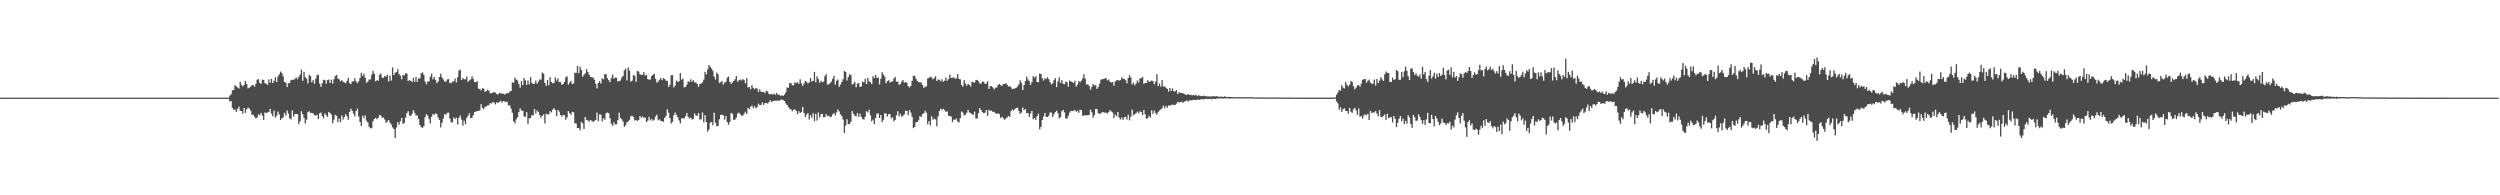 <?xml version="1.0" encoding="UTF-8"?>
<svg xmlns="http://www.w3.org/2000/svg" width="1920" height="150">
  <path d="M0 74.980h1v1.000H0zM1 75.003h1v1.000H1zM2 74.993h1v1.000H2zM3 74.994h1v1.000H3zM4 75.000h1v1.000H4zM5 74.998h1v1.000H5zM6 74.999h1v1.000H6zM7 75.000h1v1.000H7zM8 74.999h1v1.000H8zM9 75.000h1v1.000H9zM10 75.000h1v1.000H10zM11 75.000h1v1.000H11zM12 75.000h1v1.000H12zM13 75.000h1v1.000H13zM14 75.000h1v1.000H14zM15 75.000h1v1.000H15zM16 75.000h1v1.000H16zM17 75.000h1v1.000H17zM18 75.000h1v1.000H18zM19 75.000h1v1.000H19zM20 75.000h1v1.000H20zM21 75.000h1v1.000H21zM22 75.000h1v1.000H22zM23 75.000h1v1.000H23zM24 75.000h1v1.000H24zM25 75.000h1v1.000H25zM26 75.000h1v1.000H26zM27 75.000h1v1.000H27zM28 75.000h1v1.000H28zM29 75.000h1v1.000H29zM30 75.000h1v1.000H30zM31 75.000h1v1.000H31zM32 75.000h1v1.000H32zM33 75.000h1v1.000H33zM34 75.000h1v1.000H34zM35 75.000h1v1.000H35zM36 75.000h1v1.000H36zM37 75.000h1v1.000H37zM38 75.000h1v1.000H38zM39 75.000h1v1.000H39zM40 75.000h1v1.000H40zM41 75.000h1v1.000H41zM42 75.000h1v1.000H42zM43 75.000h1v1.000H43zM44 75.000h1v1.000H44zM45 75.000h1v1.000H45zM46 75.000h1v1.000H46zM47 75.000h1v1.000H47zM48 75.000h1v1.000H48zM49 75.000h1v1.000H49zM50 75.000h1v1.000H50zM51 75.000h1v1.000H51zM52 75.000h1v1.000H52zM53 75.000h1v1.000H53zM54 75.000h1v1.000H54zM55 75.000h1v1.000H55zM56 75.000h1v1.000H56zM57 75.000h1v1.000H57zM58 75.000h1v1.000H58zM59 75.000h1v1.000H59zM60 75.000h1v1.000H60zM61 75.000h1v1.000H61zM62 75.000h1v1.000H62zM63 75.000h1v1.000H63zM64 75.000h1v1.000H64zM65 75.000h1v1.000H65zM66 75.000h1v1.000H66zM67 75.000h1v1.000H67zM68 75.000h1v1.000H68zM69 75.000h1v1.000H69zM70 75.000h1v1.000H70zM71 75.000h1v1.000H71zM72 75.000h1v1.000H72zM73 75.000h1v1.000H73zM74 75.000h1v1.000H74zM75 75.000h1v1.000H75zM76 75.000h1v1.000H76zM77 75.000h1v1.000H77zM78 75.000h1v1.000H78zM79 75.000h1v1.000H79zM80 75.000h1v1.000H80zM81 75.000h1v1.000H81zM82 75.000h1v1.000H82zM83 75.000h1v1.000H83zM84 75.000h1v1.000H84zM85 75.000h1v1.000H85zM86 75.000h1v1.000H86zM87 75.000h1v1.000H87zM88 75.000h1v1.000H88zM89 75.000h1v1.000H89zM90 75.000h1v1.000H90zM91 75.000h1v1.000H91zM92 75.000h1v1.000H92zM93 75.000h1v1.000H93zM94 75.000h1v1.000H94zM95 75.000h1v1.000H95zM96 75.000h1v1.000H96zM97 75.000h1v1.000H97zM98 75.000h1v1.000H98zM99 75.000h1v1.000H99zM100 75.000h1v1.000H100zM101 75.000h1v1.000H101zM102 75.000h1v1.000H102zM103 75.000h1v1.000H103zM104 75.000h1v1.000H104zM105 75.000h1v1.000H105zM106 75.000h1v1.000H106zM107 75.000h1v1.000H107zM108 75.000h1v1.000H108zM109 75.000h1v1.000H109zM110 75.000h1v1.000H110zM111 75.000h1v1.000H111zM112 75.000h1v1.000H112zM113 75.000h1v1.000H113zM114 75.000h1v1.000H114zM115 75.000h1v1.000H115zM116 75.000h1v1.000H116zM117 75.000h1v1.000H117zM118 75.000h1v1.000H118zM119 75.000h1v1.000H119zM120 75.000h1v1.000H120zM121 75.000h1v1.000H121zM122 75.000h1v1.000H122zM123 75.000h1v1.000H123zM124 75.000h1v1.000H124zM125 75.000h1v1.000H125zM126 75.000h1v1.000H126zM127 75.000h1v1.000H127zM128 75.000h1v1.000H128zM129 75.000h1v1.000H129zM130 75.000h1v1.000H130zM131 75.000h1v1.000H131zM132 75.000h1v1.000H132zM133 75.000h1v1.000H133zM134 75.000h1v1.000H134zM135 75.000h1v1.000H135zM136 75.000h1v1.000H136zM137 75.000h1v1.000H137zM138 75.000h1v1.000H138zM139 75.000h1v1.000H139zM140 75.000h1v1.000H140zM141 75.000h1v1.000H141zM142 75.000h1v1.000H142zM143 75.000h1v1.000H143zM144 75.000h1v1.000H144zM145 75.000h1v1.000H145zM146 75.000h1v1.000H146zM147 75.000h1v1.000H147zM148 75.000h1v1.000H148zM149 75.000h1v1.000H149zM150 75.000h1v1.000H150zM151 75.000h1v1.000H151zM152 75.000h1v1.000H152zM153 75.000h1v1.000H153zM154 75.000h1v1.000H154zM155 75.000h1v1.000H155zM156 75.000h1v1.000H156zM157 75.000h1v1.000H157zM158 75.000h1v1.000H158zM159 75.000h1v1.000H159zM160 75.000h1v1.000H160zM161 75.000h1v1.000H161zM162 75.000h1v1.000H162zM163 75.000h1v1.000H163zM164 75.000h1v1.000H164zM165 75.000h1v1.000H165zM166 75.000h1v1.000H166zM167 75.000h1v1.000H167zM168 75.000h1v1.000H168zM169 75.000h1v1.000H169zM170 75.000h1v1.000H170zM171 75.000h1v1.000H171zM172 75.000h1v1.000H172zM173 75.000h1v1.000H173zM174 75.000h1v1.000H174zM175 74.997h1v1.000H175zM176 73.473h1v4.456H176zM177 72.347h1v5.264H177zM178 69.457h1v13.408H178zM179 69.028h1v15.413H179zM180 65.415h1v18.601H180zM181 66.349h1v19.670H181zM182 67.181h1v16.490H182zM183 67.942h1v13.979H183zM184 62.841h1v22.281H184zM185 65.183h1v20.071H185zM186 66.444h1v20.829H186zM187 65.091h1v17.846H187zM188 62.137h1v24.520H188zM189 64.555h1v19.340H189zM190 67.777h1v14.944H190zM191 67.310h1v16.013H191zM192 66.609h1v18.254H192zM193 65.366h1v22.776H193zM194 65.324h1v22.867H194zM195 66.557h1v23.126H195zM196 64.213h1v26.788H196zM197 61.275h1v29.007H197zM198 60.718h1v27.113H198zM199 63.573h1v24.961H199zM200 64.383h1v22.323H200zM201 61.154h1v27.585H201zM202 61.358h1v30.768H202zM203 63.832h1v22.504H203zM204 64.315h1v22.579H204zM205 65.232h1v21.156H205zM206 60.994h1v24.930H206zM207 63.496h1v20.184H207zM208 60.594h1v26.697H208zM209 63.775h1v25.614H209zM210 62.030h1v22.853H210zM211 59.299h1v30.978H211zM212 63.032h1v25.889H212zM213 58.795h1v26.926H213zM214 57.069h1v30.810H214zM215 55.003h1v37.155H215zM216 56.146h1v34.690H216zM217 58.619h1v31.566H217zM218 62.924h1v23.755H218zM219 63.454h1v25.391H219zM220 66.862h1v17.932H220zM221 63.960h1v23.295H221zM222 63.555h1v27.333H222zM223 61.519h1v30.192H223zM224 61.147h1v23.587H224zM225 61.450h1v28.077H225zM226 60.532h1v27.051H226zM227 59.444h1v28.102H227zM228 60.900h1v26.760H228zM229 58.982h1v36.314H229zM230 57.316h1v35.796H230zM231 53.415h1v32.035H231zM232 62.052h1v25.778H232zM233 55.143h1v35.360H233zM234 59.293h1v35.511H234zM235 60.469h1v31.449H235zM236 63.984h1v22.163H236zM237 57.420h1v28.042H237zM238 58.468h1v28.260H238zM239 63.173h1v23.557H239zM240 61.490h1v25.649H240zM241 64.263h1v24.110H241zM242 60.462h1v28.324H242zM243 57.828h1v30.357H243zM244 57.395h1v34.000H244zM245 64.129h1v22.945H245zM246 66.731h1v19.712H246zM247 63.876h1v25.275H247zM248 61.183h1v29.604H248zM249 61.547h1v25.506H249zM250 64.205h1v24.233H250zM251 61.494h1v28.264H251zM252 61.048h1v24.927H252zM253 63.757h1v23.098H253zM254 61.208h1v26.769H254zM255 64.146h1v30.535H255zM256 60.803h1v31.059H256zM257 58.395h1v29.775H257zM258 57.614h1v31.382H258zM259 60.202h1v33.644H259zM260 60.921h1v30.136H260zM261 62.430h1v31.432H261zM262 61.546h1v27.152H262zM263 62.755h1v28.993H263zM264 63.357h1v26.476H264zM265 63.916h1v23.797H265zM266 62.113h1v27.173H266zM267 59.758h1v32.221H267zM268 63.855h1v22.097H268zM269 64.589h1v18.861H269zM270 62.443h1v22.689H270zM271 62.519h1v24.785H271zM272 60.101h1v29.409H272zM273 62.563h1v22.734H273zM274 63.912h1v19.559H274zM275 62.432h1v27.092H275zM276 59.886h1v33.750H276zM277 55.899h1v40.882H277zM278 58.310h1v30.568H278zM279 56.637h1v34.214H279zM280 59.676h1v28.939H280zM281 63.611h1v29.120H281zM282 62.676h1v31.376H282zM283 61.080h1v36.311H283zM284 61.003h1v37.521H284zM285 57.361h1v41.099H285zM286 54.377h1v38.829H286zM287 56.637h1v34.775H287zM288 62.482h1v27.976H288zM289 61.591h1v30.027H289zM290 61.980h1v28.419H290zM291 57.450h1v30.840H291zM292 56.421h1v32.273H292zM293 59.725h1v30.726H293zM294 59.771h1v30.467H294zM295 58.295h1v33.499H295zM296 58.867h1v35.544H296zM297 57.483h1v35.869H297zM298 62.613h1v29.542H298zM299 58.001h1v36.187H299zM300 61.944h1v33.621H300zM301 51.781h1v46.062H301zM302 57.577h1v41.501H302zM303 55.894h1v50.213H303zM304 55.317h1v42.631H304zM305 53.200h1v40.580H305zM306 56.938h1v38.899H306zM307 58.055h1v35.122H307zM308 60.901h1v29.616H308zM309 57.653h1v37.467H309zM310 57.798h1v36.563H310zM311 56.214h1v34.149H311zM312 56.520h1v30.437H312zM313 62.309h1v23.118H313zM314 61.478h1v27.124H314zM315 62.062h1v27.031H315zM316 62.923h1v24.516H316zM317 59.830h1v24.931H317zM318 62.778h1v23.892H318zM319 58.966h1v29.887H319zM320 62.804h1v25.802H320zM321 60.119h1v31.281H321zM322 60.306h1v35.668H322zM323 56.256h1v41.362H323zM324 55.603h1v42.586H324zM325 57.425h1v39.437H325zM326 62.636h1v27.391H326zM327 64.715h1v22.977H327zM328 62.683h1v26.108H328zM329 62.403h1v28.883H329zM330 58.889h1v35.989H330zM331 56.519h1v33.183H331zM332 60.946h1v26.578H332zM333 59.064h1v29.138H333zM334 61.270h1v25.829H334zM335 63.869h1v23.632H335zM336 62.602h1v27.711H336zM337 59.128h1v33.089H337zM338 56.633h1v41.260H338zM339 59.370h1v34.872H339zM340 61.072h1v29.997H340zM341 62.616h1v25.068H341zM342 62.662h1v25.488H342zM343 60.965h1v25.700H343zM344 60.779h1v25.705H344zM345 63.801h1v27.301H345zM346 63.845h1v30.116H346zM347 62.565h1v31.437H347zM348 62.561h1v27.658H348zM349 60.329h1v31.099H349zM350 63.241h1v27.122H350zM351 59.376h1v36.261H351zM352 54.223h1v36.225H352zM353 53.488h1v35.229H353zM354 61.458h1v30.406H354zM355 59.959h1v36.552H355zM356 60.847h1v31.810H356zM357 60.993h1v34.270H357zM358 58.738h1v31.772H358zM359 62.806h1v26.071H359zM360 61.768h1v25.174H360zM361 60.993h1v29.858H361zM362 58.601h1v31.915H362zM363 60.484h1v28.001H363zM364 62.957h1v23.169H364zM365 63.187h1v22.467H365zM366 62.316h1v23.055H366zM367 68.028h1v17.143H367zM368 68.479h1v16.342H368zM369 69.399h1v10.636H369zM370 67.754h1v15.087H370zM371 68.028h1v15.878H371zM372 70.538h1v11.500H372zM373 69.954h1v11.866H373zM374 68.923h1v12.020H374zM375 69.746h1v11.014H375zM376 71.620h1v7.538H376zM377 71.645h1v7.929H377zM378 71.198h1v7.094H378zM379 70.581h1v8.264H379zM380 71.204h1v8.921H380zM381 72.150h1v6.411H381zM382 72.657h1v6.447H382zM383 71.326h1v6.881H383zM384 71.720h1v5.718H384zM385 71.752h1v7.123H385zM386 71.972h1v5.662H386zM387 72.576h1v5.265H387zM388 71.991h1v6.491H388zM389 71.271h1v6.835H389zM390 71.698h1v9.362H390zM391 70.284h1v10.660H391zM392 69.886h1v13.515H392zM393 63.231h1v23.374H393zM394 63.510h1v29.684H394zM395 59.505h1v35.253H395zM396 61.143h1v30.579H396zM397 61.833h1v28.246H397zM398 64.447h1v21.637H398zM399 67.307h1v15.926H399zM400 62.247h1v22.801H400zM401 65.405h1v19.526H401zM402 59.858h1v29.387H402zM403 61.721h1v28.013H403zM404 65.185h1v20.997H404zM405 61.781h1v33.503H405zM406 64.837h1v26.005H406zM407 59.231h1v31.460H407zM408 63.529h1v24.819H408zM409 64.495h1v24.197H409zM410 64.238h1v19.544H410zM411 61.927h1v25.271H411zM412 64.330h1v20.385H412zM413 62.665h1v23.338H413zM414 61.070h1v27.285H414zM415 61.181h1v29.183H415zM416 55.681h1v33.302H416zM417 56.547h1v31.251H417zM418 63.647h1v31.192H418zM419 65.910h1v21.512H419zM420 61.473h1v26.278H420zM421 65.499h1v22.418H421zM422 59.350h1v25.979H422zM423 62.962h1v23.377H423zM424 64.012h1v20.174H424zM425 63.620h1v19.459H425zM426 59.492h1v25.019H426zM427 61.977h1v27.132H427zM428 60.164h1v24.205H428zM429 63.074h1v22.660H429zM430 63.008h1v25.289H430zM431 65.069h1v24.530H431zM432 64.509h1v23.588H432zM433 63.000h1v25.562H433zM434 59.453h1v32.572H434zM435 58.633h1v31.459H435zM436 64.960h1v20.377H436zM437 63.397h1v23.502H437zM438 62.217h1v25.948H438zM439 64.556h1v21.349H439zM440 64.072h1v22.224H440zM441 55.911h1v38.766H441zM442 55.960h1v38.798H442zM443 50.563h1v47.848H443zM444 56.205h1v42.094H444zM445 51.230h1v48.907H445zM446 53.635h1v40.032H446zM447 58.945h1v35.792H447zM448 57.336h1v41.701H448zM449 56.356h1v33.475H449zM450 53.148h1v38.907H450zM451 55.351h1v37.228H451zM452 57.291h1v36.073H452zM453 59.100h1v33.022H453zM454 59.348h1v33.395H454zM455 59.564h1v34.120H455zM456 61.163h1v31.735H456zM457 64.313h1v27.795H457zM458 67.865h1v18.592H458zM459 63.766h1v29.353H459zM460 62.300h1v25.584H460zM461 64.135h1v23.864H461zM462 60.203h1v33.076H462zM463 60.874h1v29.922H463zM464 56.898h1v35.062H464zM465 57.126h1v29.922H465zM466 60.080h1v26.340H466zM467 61.567h1v25.383H467zM468 63.151h1v27.675H468zM469 60.016h1v35.013H469zM470 57.262h1v39.386H470zM471 60.472h1v33.520H471zM472 59.425h1v36.145H472zM473 59.714h1v35.783H473zM474 62.575h1v29.666H474zM475 62.194h1v24.349H475zM476 61.846h1v28.729H476zM477 59.593h1v32.024H477zM478 58.327h1v35.056H478zM479 54.010h1v43.397H479zM480 52.820h1v43.447H480zM481 61.822h1v32.062H481zM482 51.805h1v41.451H482zM483 54.247h1v37.712H483zM484 62.725h1v26.578H484zM485 61.894h1v26.922H485zM486 57.659h1v32.215H486zM487 58.179h1v34.377H487zM488 62.779h1v29.273H488zM489 54.550h1v38.361H489zM490 55.000h1v37.208H490zM491 56.970h1v32.158H491zM492 57.649h1v32.806H492zM493 57.299h1v32.163H493zM494 55.417h1v35.086H494zM495 58.086h1v32.133H495zM496 57.329h1v36.348H496zM497 60.647h1v31.899H497zM498 61.219h1v28.516H498zM499 61.048h1v31.410H499zM500 58.415h1v32.991H500zM501 57.438h1v35.294H501zM502 56.528h1v35.382H502zM503 60.533h1v28.919H503zM504 63.464h1v24.576H504zM505 62.556h1v29.898H505zM506 61.261h1v30.352H506zM507 59.886h1v32.942H507zM508 61.548h1v31.410H508zM509 60.070h1v33.473H509zM510 60.683h1v29.909H510zM511 61.922h1v27.059H511zM512 62.099h1v21.824H512zM513 66.767h1v19.803H513zM514 65.064h1v25.673H514zM515 57.759h1v37.116H515zM516 57.763h1v35.789H516zM517 67.135h1v21.420H517zM518 65.661h1v20.726H518zM519 61.859h1v26.396H519zM520 62.893h1v26.994H520zM521 62.402h1v30.069H521zM522 56.080h1v38.764H522zM523 61.206h1v29.735H523zM524 60.349h1v30.443H524zM525 67.055h1v23.930H525zM526 66.702h1v22.578H526zM527 65.034h1v21.746H527zM528 62.287h1v27.427H528zM529 63.013h1v28.119H529zM530 60.928h1v29.387H530zM531 62.941h1v28.880H531zM532 61.486h1v29.753H532zM533 63.283h1v23.961H533zM534 63.358h1v25.464H534zM535 64.482h1v24.370H535zM536 66.622h1v20.192H536zM537 64.491h1v27.383H537zM538 64.114h1v27.475H538zM539 63.184h1v23.247H539zM540 61.202h1v32.844H540zM541 55.144h1v33.300H541zM542 57.139h1v36.683H542zM543 53.362h1v47.714H543zM544 49.913h1v49.530H544zM545 51.356h1v42.902H545zM546 52.618h1v40.970H546zM547 54.396h1v41.880H547zM548 58.884h1v27.712H548zM549 61.010h1v33.237H549zM550 55.729h1v41.230H550zM551 57.080h1v39.520H551zM552 63.661h1v27.896H552zM553 63.139h1v25.206H553zM554 62.098h1v26.032H554zM555 64.981h1v23.658H555zM556 63.416h1v28.428H556zM557 62.771h1v26.317H557zM558 59.636h1v34.115H558zM559 58.756h1v37.089H559zM560 62.845h1v30.827H560zM561 64.358h1v22.319H561zM562 63.382h1v23.971H562zM563 62.217h1v29.977H563zM564 60.885h1v30.932H564zM565 58.437h1v31.901H565zM566 62.711h1v24.457H566zM567 61.681h1v24.785H567zM568 61.071h1v26.650H568zM569 61.754h1v27.005H569zM570 60.796h1v28.108H570zM571 61.520h1v25.759H571zM572 64.004h1v21.817H572zM573 59.998h1v27.562H573zM574 67.155h1v15.671H574zM575 66.745h1v17.115H575zM576 68.653h1v13.397H576zM577 65.342h1v15.717H577zM578 67.496h1v15.526H578zM579 68.501h1v13.020H579zM580 67.514h1v15.750H580zM581 68.103h1v14.147H581zM582 70.683h1v8.937H582zM583 68.618h1v12.056H583zM584 70.414h1v10.180H584zM585 70.630h1v8.059H585zM586 70.514h1v10.023H586zM587 71.591h1v7.608H587zM588 69.626h1v9.371H588zM589 70.147h1v9.397H589zM590 72.054h1v6.524H590zM591 72.558h1v4.443H591zM592 72.040h1v6.283H592zM593 72.708h1v4.946H593zM594 71.933h1v5.503H594zM595 72.818h1v4.469H595zM596 71.332h1v6.014H596zM597 72.754h1v4.368H597zM598 72.636h1v4.804H598zM599 73.607h1v3.107H599zM600 73.144h1v3.194H600zM601 73.670h1v3.342H601zM602 72.624h1v4.951H602zM603 70.858h1v8.624H603zM604 67.242h1v13.399H604zM605 67.399h1v14.820H605zM606 63.727h1v19.830H606zM607 63.904h1v20.111H607zM608 65.470h1v20.040H608zM609 65.557h1v18.675H609zM610 63.169h1v20.926H610zM611 63.871h1v21.332H611zM612 63.096h1v24.683H612zM613 64.456h1v20.943H613zM614 60.932h1v25.874H614zM615 64.044h1v22.001H615zM616 65.983h1v16.066H616zM617 64.205h1v22.511H617zM618 62.087h1v27.697H618zM619 62.875h1v25.141H619zM620 64.027h1v22.809H620zM621 63.357h1v28.453H621zM622 59.860h1v28.582H622zM623 62.621h1v27.904H623zM624 62.091h1v24.826H624zM625 55.200h1v37.864H625zM626 63.210h1v24.259H626zM627 58.615h1v33.976H627zM628 60.760h1v25.574H628zM629 63.562h1v26.763H629zM630 61.987h1v25.847H630zM631 63.161h1v24.214H631zM632 62.627h1v27.413H632zM633 58.569h1v31.359H633zM634 56.828h1v30.837H634zM635 64.934h1v24.310H635zM636 64.824h1v23.976H636zM637 63.790h1v26.184H637zM638 62.621h1v27.032H638zM639 60.460h1v27.448H639zM640 58.175h1v28.610H640zM641 64.995h1v23.658H641zM642 62.116h1v24.140H642zM643 61.029h1v23.049H643zM644 66.642h1v18.971H644zM645 64.939h1v22.908H645zM646 63.011h1v26.114H646zM647 60.906h1v30.898H647zM648 54.538h1v47.681H648zM649 55.321h1v41.102H649zM650 61.828h1v29.758H650zM651 59.207h1v36.007H651zM652 57.016h1v38.279H652zM653 57.687h1v35.784H653zM654 64.933h1v20.413H654zM655 64.264h1v23.187H655zM656 62.834h1v25.993H656zM657 66.998h1v22.422H657zM658 64.223h1v22.599H658zM659 63.758h1v25.893H659zM660 66.835h1v20.497H660zM661 66.287h1v23.507H661zM662 62.679h1v28.639H662zM663 63.292h1v28.603H663zM664 60.479h1v29.189H664zM665 64.571h1v20.862H665zM666 59.753h1v26.595H666zM667 62.485h1v21.799H667zM668 63.101h1v25.357H668zM669 64.542h1v28.711H669zM670 58.486h1v33.355H670zM671 59.879h1v35.346H671zM672 57.490h1v33.109H672zM673 59.962h1v27.218H673zM674 59.536h1v27.636H674zM675 64.824h1v25.834H675zM676 60.522h1v27.819H676zM677 55.498h1v38.300H677zM678 57.302h1v34.673H678zM679 58.864h1v28.052H679zM680 63.944h1v23.298H680zM681 62.242h1v27.267H681zM682 61.610h1v26.088H682zM683 63.376h1v24.205H683zM684 62.595h1v28.331H684zM685 62.579h1v27.475H685zM686 60.342h1v32.893H686zM687 59.068h1v33.012H687zM688 62.728h1v25.855H688zM689 62.666h1v22.713H689zM690 65.115h1v24.293H690zM691 64.587h1v22.812H691zM692 62.595h1v27.109H692zM693 61.495h1v27.345H693zM694 63.485h1v24.318H694zM695 62.957h1v22.072H695zM696 63.647h1v21.534H696zM697 66.193h1v22.232H697zM698 67.101h1v17.467H698zM699 65.951h1v20.475H699zM700 62.074h1v27.557H700zM701 58.290h1v40.100H701zM702 58.097h1v39.456H702zM703 60.419h1v33.476H703zM704 62.036h1v31.703H704zM705 63.058h1v29.379H705zM706 63.172h1v26.064H706zM707 63.423h1v26.401H707zM708 65.256h1v22.374H708zM709 67.473h1v19.576H709zM710 66.605h1v18.424H710zM711 66.333h1v20.230H711zM712 60.236h1v35.257H712zM713 59.761h1v33.276H713zM714 58.916h1v37.455H714zM715 59.515h1v29.841H715zM716 60.904h1v30.981H716zM717 60.020h1v30.993H717zM718 58.539h1v33.252H718zM719 62.171h1v34.838H719zM720 61.087h1v28.355H720zM721 61.257h1v24.103H721zM722 62.447h1v21.065H722zM723 60.885h1v23.442H723zM724 62.787h1v20.821H724zM725 62.003h1v22.627H725zM726 59.543h1v26.455H726zM727 62.073h1v23.435H727zM728 60.772h1v28.143H728zM729 57.283h1v31.764H729zM730 59.829h1v29.704H730zM731 59.760h1v34.072H731zM732 59.302h1v32.575H732zM733 60.476h1v31.503H733zM734 60.104h1v30.951H734zM735 56.952h1v36.398H735zM736 60.610h1v33.473H736zM737 60.905h1v29.881H737zM738 65.289h1v20.307H738zM739 66.635h1v19.897H739zM740 61.549h1v27.180H740zM741 64.194h1v23.855H741zM742 65.919h1v20.651H742zM743 64.341h1v19.983H743zM744 65.235h1v21.119H744zM745 66.434h1v20.423H745zM746 62.895h1v24.803H746zM747 63.145h1v25.089H747zM748 63.461h1v22.229H748zM749 61.557h1v29.407H749zM750 61.317h1v29.654H750zM751 62.357h1v24.440H751zM752 64.088h1v18.873H752zM753 64.278h1v20.310H753zM754 62.615h1v23.499H754zM755 62.795h1v24.157H755zM756 64.291h1v22.278H756zM757 64.205h1v20.283H757zM758 62.333h1v26.624H758zM759 68.288h1v16.009H759zM760 66.185h1v19.082H760zM761 66.146h1v18.674H761zM762 67.123h1v18.843H762zM763 68.663h1v17.208H763zM764 67.327h1v19.614H764zM765 67.164h1v20.305H765zM766 65.298h1v21.746H766zM767 64.474h1v23.222H767zM768 65.344h1v25.207H768zM769 66.066h1v23.573H769zM770 64.516h1v26.308H770zM771 64.577h1v27.386H771zM772 63.793h1v27.283H772zM773 65.060h1v25.133H773zM774 66.517h1v22.546H774zM775 66.093h1v23.713H775zM776 67.070h1v18.324H776zM777 68.489h1v15.591H777zM778 68.070h1v16.981H778zM779 67.926h1v15.746H779zM780 67.356h1v15.512H780zM781 66.329h1v16.390H781zM782 64.725h1v20.499H782zM783 61.568h1v25.883H783zM784 63.520h1v22.938H784zM785 69.134h1v13.442H785zM786 65.262h1v19.428H786zM787 62.328h1v21.359H787zM788 58.887h1v27.969H788zM789 61.045h1v25.698H789zM790 62.378h1v27.364H790zM791 65.184h1v21.989H791zM792 63.085h1v22.081H792zM793 58.504h1v33.095H793zM794 59.735h1v30.840H794zM795 58.437h1v33.547H795zM796 62.941h1v26.244H796zM797 63.198h1v24.081H797zM798 56.498h1v42.866H798zM799 56.932h1v40.539H799zM800 60.097h1v32.065H800zM801 61.863h1v27.630H801zM802 60.061h1v26.735H802zM803 60.745h1v29.003H803zM804 59.297h1v30.541H804zM805 60.833h1v27.974H805zM806 63.067h1v23.317H806zM807 64.853h1v21.627H807zM808 63.961h1v25.895H808zM809 61.560h1v26.156H809zM810 59.996h1v26.099H810zM811 66.847h1v18.189H811zM812 62.483h1v24.498H812zM813 59.270h1v31.675H813zM814 63.574h1v26.263H814zM815 61.499h1v23.945H815zM816 64.363h1v20.030H816zM817 64.706h1v21.623H817zM818 62.618h1v28.366H818zM819 63.224h1v27.908H819zM820 66.442h1v22.522H820zM821 61.841h1v24.677H821zM822 62.493h1v22.759H822zM823 62.918h1v22.268H823zM824 63.788h1v21.343H824zM825 62.039h1v22.382H825zM826 66.524h1v19.390H826zM827 64.979h1v20.080H827zM828 62.259h1v24.408H828zM829 63.197h1v21.018H829zM830 61.886h1v22.787H830zM831 60.152h1v28.812H831zM832 56.962h1v31.508H832zM833 60.447h1v28.246H833zM834 64.921h1v23.598H834zM835 64.747h1v23.799H835zM836 65.937h1v22.287H836zM837 68.876h1v15.416H837zM838 66.780h1v19.477H838zM839 64.477h1v25.927H839zM840 65.714h1v22.638H840zM841 65.326h1v18.307H841zM842 68.225h1v15.647H842zM843 66.875h1v20.024H843zM844 64.244h1v23.195H844zM845 61.228h1v25.956H845zM846 60.714h1v25.281H846zM847 60.774h1v25.482H847zM848 60.248h1v26.328H848zM849 60.031h1v26.458H849zM850 61.746h1v25.522H850zM851 61.027h1v25.079H851zM852 62.707h1v21.883H852zM853 63.323h1v22.352H853zM854 63.008h1v23.343H854zM855 65.808h1v24.902H855zM856 62.639h1v25.300H856zM857 61.707h1v27.564H857zM858 61.350h1v24.590H858zM859 61.950h1v28.328H859zM860 61.471h1v30.286H860zM861 59.435h1v30.794H861zM862 60.538h1v31.568H862zM863 60.639h1v29.537H863zM864 61.622h1v28.080H864zM865 63.964h1v27.898H865zM866 59.905h1v28.140H866zM867 57.773h1v34.667H867zM868 59.558h1v30.098H868zM869 64.894h1v19.210H869zM870 63.362h1v25.189H870zM871 65.533h1v22.221H871zM872 64.148h1v22.788H872zM873 61.781h1v24.012H873zM874 63.331h1v23.742H874zM875 60.205h1v25.319H875zM876 60.123h1v25.902H876zM877 59.097h1v29.274H877zM878 64.484h1v20.052H878zM879 63.584h1v24.226H879zM880 63.748h1v27.561H880zM881 61.515h1v29.226H881zM882 62.957h1v25.996H882zM883 62.441h1v27.894H883zM884 61.849h1v22.830H884zM885 62.311h1v25.152H885zM886 64.677h1v20.297H886zM887 62.792h1v24.012H887zM888 56.981h1v31.110H888zM889 66.101h1v20.090H889zM890 64.208h1v20.605H890zM891 66.452h1v17.663H891zM892 61.538h1v21.664H892zM893 66.422h1v14.714H893zM894 66.365h1v16.798H894zM895 67.396h1v13.962H895zM896 68.232h1v14.503H896zM897 70.402h1v10.554H897zM898 67.538h1v13.615H898zM899 69.842h1v10.916H899zM900 67.952h1v12.350H900zM901 70.110h1v10.617H901zM902 70.191h1v10.411H902zM903 69.280h1v10.345H903zM904 72.193h1v6.023H904zM905 70.831h1v7.909H905zM906 71.258h1v7.169H906zM907 71.474h1v6.537H907zM908 71.550h1v7.443H908zM909 72.079h1v5.961H909zM910 72.702h1v4.967H910zM911 72.925h1v4.015H911zM912 72.216h1v5.849H912zM913 72.989h1v4.138H913zM914 72.640h1v4.481H914zM915 73.334h1v3.740H915zM916 72.911h1v3.662H916zM917 73.393h1v3.534H917zM918 72.740h1v4.040H918zM919 73.849h1v2.598H919zM920 73.198h1v3.413H920zM921 73.452h1v3.228H921zM922 73.840h1v2.249H922zM923 73.763h1v2.486H923zM924 73.421h1v2.946H924zM925 73.770h1v2.199H925zM926 73.939h1v1.990H926zM927 74.093h1v1.971H927zM928 73.973h1v2.093H928zM929 74.133h1v1.730H929zM930 74.066h1v2.290H930zM931 73.867h1v1.906H931zM932 73.900h1v2.111H932zM933 74.060h1v1.955H933zM934 73.853h1v1.897H934zM935 74.260h1v1.325H935zM936 74.241h1v1.360H936zM937 74.295h1v1.383H937zM938 74.174h1v1.412H938zM939 74.492h1v1.184H939zM940 73.983h1v1.626H940zM941 74.447h1v1.136H941zM942 74.538h1v1.000H942zM943 74.410h1v1.156H943zM944 74.428h1v1.359H944zM945 74.506h1v1.041H945zM946 74.663h1v1.000H946zM947 74.592h1v1.000H947zM948 74.495h1v1.019H948zM949 74.635h1v1.000H949zM950 74.637h1v1.000H950zM951 74.552h1v1.000H951zM952 74.703h1v1.000H952zM953 74.561h1v1.000H953zM954 74.710h1v1.000H954zM955 74.562h1v1.000H955zM956 74.597h1v1.000H956zM957 74.683h1v1.000H957zM958 74.592h1v1.000H958zM959 74.670h1v1.000H959zM960 74.669h1v1.000H960zM961 74.567h1v1.000H961zM962 74.751h1v1.000H962zM963 74.801h1v1.000H963zM964 74.829h1v1.000H964zM965 74.801h1v1.000H965zM966 74.856h1v1.000H966zM967 74.776h1v1.000H967zM968 74.838h1v1.000H968zM969 74.881h1v1.000H969zM970 74.856h1v1.000H970zM971 74.831h1v1.000H971zM972 74.881h1v1.000H972zM973 74.883h1v1.000H973zM974 74.891h1v1.000H974zM975 74.833h1v1.000H975zM976 74.861h1v1.000H976zM977 74.893h1v1.000H977zM978 74.859h1v1.000H978zM979 74.839h1v1.000H979zM980 74.895h1v1.000H980zM981 74.876h1v1.000H981zM982 74.896h1v1.000H982zM983 74.887h1v1.000H983zM984 74.930h1v1.000H984zM985 74.939h1v1.000H985zM986 74.938h1v1.000H986zM987 74.943h1v1.000H987zM988 74.925h1v1.000H988zM989 74.925h1v1.000H989zM990 74.915h1v1.000H990zM991 74.941h1v1.000H991zM992 74.945h1v1.000H992zM993 74.962h1v1.000H993zM994 74.951h1v1.000H994zM995 74.951h1v1.000H995zM996 74.957h1v1.000H996zM997 74.943h1v1.000H997zM998 74.963h1v1.000H998zM999 74.956h1v1.000H999zM1000 74.951h1v1.000H1000zM1001 74.969h1v1.000H1001zM1002 74.965h1v1.000H1002zM1003 74.962h1v1.000H1003zM1004 74.972h1v1.000H1004zM1005 74.943h1v1.000H1005zM1006 74.970h1v1.000H1006zM1007 74.976h1v1.000H1007zM1008 74.975h1v1.000H1008zM1009 74.978h1v1.000H1009zM1010 74.974h1v1.000H1010zM1011 74.979h1v1.000H1011zM1012 74.966h1v1.000H1012zM1013 74.969h1v1.000H1013zM1014 74.980h1v1.000H1014zM1015 74.974h1v1.000H1015zM1016 74.975h1v1.000H1016zM1017 74.985h1v1.000H1017zM1018 74.986h1v1.000H1018zM1019 74.982h1v1.000H1019zM1020 74.978h1v1.000H1020zM1021 74.979h1v1.000H1021zM1022 74.977h1v1.000H1022zM1023 74.988h1v1.000H1023zM1024 74.982h1v1.000H1024zM1025 74.746h1v1.000H1025zM1026 72.719h1v5.211H1026zM1027 71.089h1v8.388H1027zM1028 69.024h1v15.371H1028zM1029 69.619h1v12.753H1029zM1030 65.395h1v20.530H1030zM1031 67.218h1v16.662H1031zM1032 67.898h1v15.189H1032zM1033 62.869h1v22.253H1033zM1034 65.159h1v20.099H1034zM1035 66.427h1v20.880H1035zM1036 65.049h1v17.786H1036zM1037 62.119h1v23.742H1037zM1038 62.931h1v23.735H1038zM1039 66.177h1v17.715H1039zM1040 68.621h1v14.125H1040zM1041 67.329h1v17.552H1041zM1042 65.508h1v22.690H1042zM1043 65.385h1v17.929H1043zM1044 66.620h1v23.103H1044zM1045 64.211h1v24.808H1045zM1046 61.270h1v29.757H1046zM1047 60.784h1v27.724H1047zM1048 60.675h1v27.170H1048zM1049 63.518h1v25.066H1049zM1050 62.016h1v25.315H1050zM1051 61.156h1v30.986H1051zM1052 63.384h1v21.872H1052zM1053 64.374h1v22.524H1053zM1054 64.307h1v22.033H1054zM1055 61.070h1v25.331H1055zM1056 65.677h1v19.622H1056zM1057 60.572h1v26.687H1057zM1058 63.745h1v25.651H1058zM1059 61.882h1v22.755H1059zM1060 59.304h1v30.395H1060zM1061 60.903h1v29.278H1061zM1062 62.176h1v26.779H1062zM1063 57.102h1v30.808H1063zM1064 54.924h1v37.134H1064zM1065 55.965h1v31.406H1065zM1066 56.174h1v34.638H1066zM1067 62.990h1v27.186H1067zM1068 63.046h1v26.913H1068zM1069 59.582h1v34.470H1069zM1070 61.390h1v27.703H1070zM1071 60.807h1v30.422H1071zM1072 53.751h1v43.863H1072zM1073 54.609h1v39.723H1073zM1074 61.291h1v29.833H1074zM1075 61.162h1v27.904H1075zM1076 55.277h1v37.917H1076zM1077 59.270h1v31.819H1077zM1078 54.756h1v40.579H1078zM1079 51.077h1v41.765H1079zM1080 54.340h1v40.577H1080zM1081 58.584h1v29.936H1081zM1082 61.380h1v28.914H1082zM1083 52.816h1v42.427H1083zM1084 52.476h1v45.662H1084zM1085 55.251h1v33.038H1085zM1086 57.668h1v32.431H1086zM1087 56.206h1v36.585H1087zM1088 58.147h1v34.470H1088zM1089 58.816h1v29.068H1089zM1090 57.182h1v32.788H1090zM1091 60.437h1v31.818H1091zM1092 51.244h1v43.826H1092zM1093 57.149h1v35.092H1093zM1094 55.236h1v40.833H1094zM1095 60.762h1v30.918H1095zM1096 62.966h1v23.703H1096zM1097 58.282h1v36.287H1097zM1098 53.717h1v40.876H1098zM1099 60.268h1v27.914H1099zM1100 58.665h1v32.724H1100zM1101 55.905h1v41.139H1101zM1102 60.335h1v28.732H1102zM1103 56.571h1v34.517H1103zM1104 59.076h1v34.579H1104zM1105 56.092h1v40.080H1105zM1106 58.311h1v36.585H1106zM1107 57.417h1v33.688H1107zM1108 52.109h1v41.951H1108zM1109 57.499h1v36.955H1109zM1110 60.933h1v35.143H1110zM1111 54.068h1v40.528H1111zM1112 53.573h1v41.282H1112zM1113 57.397h1v36.172H1113zM1114 51.777h1v47.683H1114zM1115 59.326h1v37.126H1115zM1116 55.131h1v42.781H1116zM1117 59.595h1v32.298H1117zM1118 58.311h1v30.281H1118zM1119 62.115h1v24.205H1119zM1120 59.295h1v31.323H1120zM1121 56.339h1v38.485H1121zM1122 56.938h1v32.047H1122zM1123 59.714h1v27.218H1123zM1124 56.349h1v36.354H1124zM1125 55.310h1v42.502H1125zM1126 56.049h1v49.045H1126zM1127 54.568h1v39.230H1127zM1128 51.454h1v40.845H1128zM1129 54.525h1v41.850H1129zM1130 59.890h1v34.852H1130zM1131 57.661h1v41.742H1131zM1132 55.568h1v44.295H1132zM1133 57.317h1v41.473H1133zM1134 56.967h1v42.609H1134zM1135 53.981h1v49.480H1135zM1136 49.736h1v49.851H1136zM1137 54.042h1v42.532H1137zM1138 53.796h1v44.428H1138zM1139 58.692h1v33.723H1139zM1140 53.039h1v43.630H1140zM1141 51.186h1v40.259H1141zM1142 53.964h1v40.000H1142zM1143 53.243h1v41.213H1143zM1144 51.185h1v41.856H1144zM1145 53.770h1v43.030H1145zM1146 52.857h1v45.774H1146zM1147 54.723h1v42.102H1147zM1148 56.518h1v41.131H1148zM1149 54.607h1v46.701H1149zM1150 56.427h1v40.886H1150zM1151 50.744h1v49.933H1151zM1152 58.924h1v36.730H1152zM1153 53.898h1v49.160H1153zM1154 50.113h1v43.271H1154zM1155 53.693h1v41.877H1155zM1156 56.052h1v38.461H1156zM1157 58.010h1v32.965H1157zM1158 58.219h1v33.994H1158zM1159 54.686h1v45.766H1159zM1160 56.627h1v36.538H1160zM1161 49.349h1v40.768H1161zM1162 57.470h1v31.369H1162zM1163 62.603h1v24.391H1163zM1164 54.489h1v35.525H1164zM1165 58.534h1v34.620H1165zM1166 59.764h1v27.503H1166zM1167 58.983h1v29.825H1167zM1168 57.714h1v34.634H1168zM1169 55.026h1v35.841H1169zM1170 59.365h1v36.487H1170zM1171 56.463h1v36.228H1171zM1172 53.914h1v46.734H1172zM1173 54.983h1v43.215H1173zM1174 53.063h1v49.277H1174zM1175 60.675h1v34.149H1175zM1176 60.108h1v31.273H1176zM1177 51.635h1v37.393H1177zM1178 55.694h1v40.700H1178zM1179 56.176h1v37.105H1179zM1180 60.947h1v32.821H1180zM1181 55.595h1v36.065H1181zM1182 58.653h1v34.247H1182zM1183 55.613h1v36.540H1183zM1184 58.607h1v31.777H1184zM1185 61.934h1v28.896H1185zM1186 53.710h1v38.382H1186zM1187 56.374h1v46.896H1187zM1188 55.612h1v41.086H1188zM1189 55.377h1v40.311H1189zM1190 55.544h1v33.989H1190zM1191 52.290h1v40.264H1191zM1192 61.808h1v27.612H1192zM1193 51.924h1v41.972H1193zM1194 59.155h1v35.733H1194zM1195 61.620h1v32.502H1195zM1196 54.120h1v45.959H1196zM1197 56.948h1v35.218H1197zM1198 58.169h1v32.381H1198zM1199 60.906h1v32.290H1199zM1200 57.620h1v39.091H1200zM1201 59.157h1v35.923H1201zM1202 45.047h1v44.987H1202zM1203 60.105h1v30.861H1203zM1204 55.145h1v38.981H1204zM1205 57.383h1v43.038H1205zM1206 59.418h1v32.039H1206zM1207 54.121h1v39.979H1207zM1208 60.516h1v28.891H1208zM1209 59.936h1v33.860H1209zM1210 64.224h1v25.102H1210zM1211 58.109h1v33.369H1211zM1212 60.369h1v28.578H1212zM1213 62.865h1v23.481H1213zM1214 62.572h1v22.343H1214zM1215 64.566h1v18.885H1215zM1216 65.548h1v21.314H1216zM1217 67.545h1v18.140H1217zM1218 68.285h1v14.370H1218zM1219 66.663h1v13.629H1219zM1220 66.025h1v19.148H1220zM1221 68.165h1v13.351H1221zM1222 69.436h1v13.468H1222zM1223 69.284h1v11.020H1223zM1224 68.326h1v11.622H1224zM1225 69.063h1v12.074H1225zM1226 70.317h1v9.628H1226zM1227 70.909h1v7.252H1227zM1228 70.194h1v8.114H1228zM1229 71.407h1v8.401H1229zM1230 70.319h1v8.916H1230zM1231 71.858h1v7.516H1231zM1232 72.243h1v7.405H1232zM1233 70.165h1v7.767H1233zM1234 72.766h1v4.905H1234zM1235 71.330h1v6.824H1235zM1236 71.726h1v5.994H1236zM1237 72.042h1v6.027H1237zM1238 71.630h1v6.877H1238zM1239 72.051h1v6.083H1239zM1240 70.546h1v10.870H1240zM1241 69.648h1v11.851H1241zM1242 66.801h1v19.637H1242zM1243 62.760h1v29.877H1243zM1244 59.361h1v35.700H1244zM1245 61.039h1v28.972H1245zM1246 60.703h1v30.900H1246zM1247 62.815h1v23.137H1247zM1248 67.113h1v16.630H1248zM1249 65.778h1v17.309H1249zM1250 62.436h1v22.525H1250zM1251 64.288h1v19.891H1251zM1252 60.003h1v29.643H1252zM1253 64.392h1v21.944H1253zM1254 63.483h1v21.341H1254zM1255 61.630h1v33.685H1255zM1256 63.364h1v25.061H1256zM1257 59.554h1v31.193H1257zM1258 63.689h1v24.858H1258zM1259 64.379h1v20.421H1259zM1260 62.096h1v24.711H1260zM1261 64.787h1v22.300H1261zM1262 62.723h1v22.480H1262zM1263 62.888h1v23.384H1263zM1264 61.082h1v27.558H1264zM1265 58.099h1v32.373H1265zM1266 55.405h1v32.316H1266zM1267 64.351h1v30.408H1267zM1268 63.497h1v19.667H1268zM1269 61.388h1v26.088H1269zM1270 65.826h1v22.107H1270zM1271 61.046h1v24.175H1271zM1272 59.493h1v26.749H1272zM1273 63.999h1v21.711H1273zM1274 64.292h1v19.936H1274zM1275 59.456h1v24.251H1275zM1276 60.759h1v28.387H1276zM1277 61.764h1v22.304H1277zM1278 60.256h1v25.625H1278zM1279 63.057h1v23.392H1279zM1280 65.044h1v24.570H1280zM1281 63.458h1v23.188H1281zM1282 59.984h1v33.949H1282zM1283 61.827h1v31.622H1283zM1284 60.176h1v33.279H1284zM1285 58.024h1v31.729H1285zM1286 61.705h1v30.033H1286zM1287 59.616h1v27.680H1287zM1288 62.053h1v30.344H1288zM1289 60.182h1v29.269H1289zM1290 59.327h1v32.729H1290zM1291 53.415h1v42.284H1291zM1292 48.428h1v51.933H1292zM1293 57.808h1v43.860H1293zM1294 50.479h1v51.653H1294zM1295 52.668h1v44.419H1295zM1296 57.874h1v36.436H1296zM1297 59.193h1v37.320H1297zM1298 51.063h1v41.614H1298zM1299 54.668h1v39.605H1299zM1300 51.007h1v45.135H1300zM1301 56.113h1v39.641H1301zM1302 57.919h1v37.149H1302zM1303 56.739h1v35.792H1303zM1304 56.521h1v37.527H1304zM1305 55.174h1v42.065H1305zM1306 55.767h1v43.043H1306zM1307 58.622h1v30.348H1307zM1308 57.839h1v38.039H1308zM1309 56.795h1v36.189H1309zM1310 57.569h1v32.584H1310zM1311 62.146h1v31.990H1311zM1312 56.975h1v36.951H1312zM1313 53.741h1v40.864H1313zM1314 53.932h1v44.610H1314zM1315 59.110h1v33.229H1315zM1316 55.122h1v36.186H1316zM1317 60.863h1v28.074H1317zM1318 59.637h1v38.854H1318zM1319 50.357h1v51.154H1319zM1320 56.153h1v41.682H1320zM1321 55.481h1v39.300H1321zM1322 53.660h1v46.551H1322zM1323 56.158h1v38.141H1323zM1324 58.951h1v32.133H1324zM1325 59.266h1v39.323H1325zM1326 59.140h1v40.664H1326zM1327 57.629h1v40.593H1327zM1328 52.160h1v45.113H1328zM1329 49.395h1v50.547H1329zM1330 57.478h1v35.512H1330zM1331 56.317h1v39.582H1331zM1332 50.666h1v45.923H1332zM1333 57.859h1v34.693H1333zM1334 60.799h1v34.163H1334zM1335 54.784h1v36.835H1335zM1336 53.582h1v36.239H1336zM1337 55.347h1v42.725H1337zM1338 54.606h1v41.895H1338zM1339 51.486h1v43.426H1339zM1340 53.188h1v39.743H1340zM1341 59.384h1v33.508H1341zM1342 51.614h1v44.800H1342zM1343 53.363h1v40.223H1343zM1344 48.048h1v45.699H1344zM1345 48.389h1v49.595H1345zM1346 56.556h1v42.010H1346zM1347 51.617h1v46.435H1347zM1348 53.891h1v45.143H1348zM1349 54.018h1v44.226H1349zM1350 57.476h1v38.406H1350zM1351 53.423h1v45.913H1351zM1352 49.522h1v46.956H1352zM1353 57.647h1v38.759H1353zM1354 56.947h1v35.653H1354zM1355 59.498h1v35.724H1355zM1356 56.091h1v43.639H1356zM1357 56.764h1v39.132H1357zM1358 56.525h1v45.783H1358zM1359 58.815h1v35.547H1359zM1360 57.633h1v35.550H1360zM1361 58.040h1v35.078H1361zM1362 61.300h1v26.239H1362zM1363 62.769h1v28.804H1363zM1364 57.779h1v40.593H1364zM1365 58.187h1v37.715H1365zM1366 56.761h1v36.218H1366zM1367 58.494h1v33.770H1367zM1368 55.300h1v37.224H1368zM1369 60.346h1v36.258H1369zM1370 56.332h1v41.232H1370zM1371 54.685h1v44.366H1371zM1372 54.372h1v45.678H1372zM1373 57.286h1v38.044H1373zM1374 57.900h1v31.954H1374zM1375 57.428h1v37.985H1375zM1376 61.593h1v28.913H1376zM1377 62.516h1v26.992H1377zM1378 55.785h1v35.624H1378zM1379 59.907h1v32.105H1379zM1380 59.187h1v35.213H1380zM1381 59.165h1v33.846H1381zM1382 59.671h1v31.418H1382zM1383 60.298h1v29.482H1383zM1384 61.026h1v33.310H1384zM1385 62.152h1v26.538H1385zM1386 61.869h1v29.215H1386zM1387 57.688h1v38.565H1387zM1388 61.341h1v26.196H1388zM1389 59.140h1v33.317H1389zM1390 56.241h1v36.937H1390zM1391 51.119h1v42.799H1391zM1392 49.245h1v52.472H1392zM1393 45.316h1v60.417H1393zM1394 49.893h1v50.526H1394zM1395 44.110h1v64.050H1395zM1396 47.036h1v55.819H1396zM1397 57.034h1v37.813H1397zM1398 53.799h1v39.997H1398zM1399 52.194h1v44.826H1399zM1400 53.627h1v45.412H1400zM1401 51.661h1v49.516H1401zM1402 57.194h1v37.015H1402zM1403 61.456h1v30.023H1403zM1404 57.944h1v32.434H1404zM1405 54.007h1v42.190H1405zM1406 59.300h1v35.027H1406zM1407 58.743h1v32.163H1407zM1408 54.051h1v45.218H1408zM1409 56.456h1v47.590H1409zM1410 59.534h1v31.452H1410zM1411 57.967h1v37.546H1411zM1412 56.735h1v37.747H1412zM1413 59.425h1v33.576H1413zM1414 57.094h1v39.787H1414zM1415 60.861h1v31.801H1415zM1416 58.231h1v29.396H1416zM1417 55.929h1v33.267H1417zM1418 60.166h1v29.275H1418zM1419 57.753h1v36.159H1419zM1420 57.006h1v35.642H1420zM1421 60.376h1v29.067H1421zM1422 59.775h1v32.954H1422zM1423 63.423h1v24.086H1423zM1424 65.261h1v19.489H1424zM1425 63.609h1v20.417H1425zM1426 67.748h1v15.651H1426zM1427 65.210h1v18.888H1427zM1428 67.110h1v16.941H1428zM1429 65.853h1v16.856H1429zM1430 66.696h1v16.472H1430zM1431 66.269h1v17.288H1431zM1432 68.270h1v13.966H1432zM1433 66.810h1v14.698H1433zM1434 69.887h1v10.015H1434zM1435 68.903h1v11.163H1435zM1436 70.014h1v9.633H1436zM1437 71.112h1v9.327H1437zM1438 69.129h1v10.300H1438zM1439 69.539h1v10.531H1439zM1440 71.213h1v7.244H1440zM1441 71.967h1v6.262H1441zM1442 71.361h1v7.711H1442zM1443 72.559h1v5.887H1443zM1444 71.310h1v8.246H1444zM1445 70.500h1v6.941H1445zM1446 72.449h1v5.395H1446zM1447 72.425h1v6.279H1447zM1448 72.133h1v5.354H1448zM1449 72.924h1v4.225H1449zM1450 72.995h1v3.865H1450zM1451 73.378h1v3.954H1451zM1452 70.208h1v9.554H1452zM1453 71.340h1v8.376H1453zM1454 66.262h1v16.958H1454zM1455 66.892h1v16.041H1455zM1456 63.266h1v20.206H1456zM1457 64.000h1v20.442H1457zM1458 65.188h1v19.758H1458zM1459 63.622h1v20.015H1459zM1460 63.905h1v21.952H1460zM1461 63.101h1v24.684H1461zM1462 63.799h1v22.675H1462zM1463 66.114h1v19.340H1463zM1464 60.702h1v26.046H1464zM1465 67.326h1v17.761H1465zM1466 66.190h1v16.500H1466zM1467 64.404h1v22.498H1467zM1468 62.421h1v27.604H1468zM1469 64.644h1v22.967H1469zM1470 63.775h1v23.468H1470zM1471 59.331h1v32.587H1471zM1472 61.217h1v29.444H1472zM1473 62.107h1v24.247H1473zM1474 54.986h1v38.053H1474zM1475 63.174h1v24.509H1475zM1476 63.960h1v26.455H1476zM1477 58.436h1v34.332H1477zM1478 63.805h1v22.679H1478zM1479 62.364h1v28.229H1479zM1480 62.941h1v24.505H1480zM1481 64.072h1v24.306H1481zM1482 61.609h1v28.808H1482zM1483 56.801h1v33.306H1483zM1484 65.407h1v20.425H1484zM1485 64.709h1v24.309H1485zM1486 64.817h1v19.469H1486zM1487 63.546h1v26.502H1487zM1488 60.538h1v27.039H1488zM1489 60.769h1v25.369H1489zM1490 55.473h1v32.075H1490zM1491 60.760h1v28.166H1491zM1492 59.207h1v30.116H1492zM1493 62.595h1v24.249H1493zM1494 62.868h1v23.609H1494zM1495 59.523h1v31.451H1495zM1496 58.940h1v34.686H1496zM1497 56.707h1v39.233H1497zM1498 51.124h1v50.852H1498zM1499 57.590h1v36.408H1499zM1500 59.656h1v36.243H1500zM1501 55.911h1v43.927H1501zM1502 49.330h1v50.467H1502zM1503 59.276h1v38.783H1503zM1504 61.256h1v27.059H1504zM1505 63.788h1v31.164H1505zM1506 59.329h1v32.935H1506zM1507 63.673h1v27.787H1507zM1508 60.326h1v28.694H1508zM1509 61.247h1v30.419H1509zM1510 58.807h1v39.473H1510zM1511 56.791h1v35.985H1511zM1512 55.721h1v38.293H1512zM1513 56.801h1v36.997H1513zM1514 61.977h1v25.388H1514zM1515 61.754h1v25.731H1515zM1516 58.187h1v27.427H1516zM1517 59.504h1v30.573H1517zM1518 62.550h1v35.552H1518zM1519 59.393h1v36.118H1519zM1520 55.193h1v39.100H1520zM1521 49.768h1v48.131H1521zM1522 55.648h1v37.855H1522zM1523 52.350h1v38.041H1523zM1524 62.133h1v29.912H1524zM1525 55.159h1v37.541H1525zM1526 58.345h1v37.312H1526zM1527 53.350h1v42.839H1527zM1528 52.495h1v45.993H1528zM1529 59.436h1v37.737H1529zM1530 61.042h1v28.286H1530zM1531 51.668h1v46.187H1531zM1532 57.047h1v35.205H1532zM1533 56.899h1v35.792H1533zM1534 60.093h1v36.536H1534zM1535 57.629h1v34.307H1535zM1536 52.718h1v52.195H1536zM1537 62.576h1v32.492H1537zM1538 61.138h1v27.136H1538zM1539 55.757h1v41.561H1539zM1540 56.225h1v38.714H1540zM1541 59.513h1v36.867H1541zM1542 60.702h1v23.913H1542zM1543 59.765h1v32.185H1543zM1544 56.959h1v36.428H1544zM1545 59.657h1v25.931H1545zM1546 57.808h1v33.240H1546zM1547 59.730h1v36.656H1547zM1548 57.542h1v33.445H1548zM1549 60.833h1v30.440H1549zM1550 51.691h1v45.078H1550zM1551 51.751h1v52.351H1551zM1552 56.783h1v49.281H1552zM1553 55.075h1v49.013H1553zM1554 56.080h1v43.077H1554zM1555 57.937h1v37.542H1555zM1556 59.935h1v33.873H1556zM1557 61.693h1v34.110H1557zM1558 63.398h1v27.045H1558zM1559 60.901h1v30.440H1559zM1560 63.092h1v29.092H1560zM1561 59.843h1v31.438H1561zM1562 52.593h1v41.521H1562zM1563 52.837h1v44.960H1563zM1564 55.047h1v36.586H1564zM1565 56.180h1v40.788H1565zM1566 54.410h1v44.039H1566zM1567 56.736h1v40.399H1567zM1568 58.162h1v39.845H1568zM1569 59.425h1v30.272H1569zM1570 61.958h1v28.558H1570zM1571 54.645h1v36.124H1571zM1572 62.134h1v26.048H1572zM1573 60.388h1v26.515H1573zM1574 59.326h1v24.929H1574zM1575 54.071h1v34.869H1575zM1576 62.692h1v25.103H1576zM1577 54.731h1v36.505H1577zM1578 55.836h1v38.201H1578zM1579 56.192h1v34.158H1579zM1580 54.228h1v40.052H1580zM1581 57.989h1v39.398H1581zM1582 56.494h1v42.182H1582zM1583 57.182h1v41.403H1583zM1584 57.735h1v40.319H1584zM1585 53.262h1v45.017H1585zM1586 57.419h1v37.102H1586zM1587 60.802h1v30.985H1587zM1588 57.793h1v38.119H1588zM1589 59.471h1v34.752H1589zM1590 60.145h1v32.893H1590zM1591 61.223h1v30.439H1591zM1592 63.568h1v24.355H1592zM1593 61.082h1v28.495H1593zM1594 59.541h1v32.427H1594zM1595 63.556h1v27.092H1595zM1596 58.999h1v31.570H1596zM1597 58.196h1v36.136H1597zM1598 62.110h1v28.952H1598zM1599 58.876h1v32.389H1599zM1600 52.422h1v42.517H1600zM1601 60.715h1v28.375H1601zM1602 56.847h1v31.877H1602zM1603 63.520h1v21.825H1603zM1604 57.090h1v33.142H1604zM1605 60.641h1v31.382H1605zM1606 58.848h1v29.820H1606zM1607 58.828h1v30.296H1607zM1608 60.247h1v30.571H1608zM1609 61.341h1v27.273H1609zM1610 64.043h1v22.210H1610zM1611 61.176h1v27.087H1611zM1612 62.415h1v26.761H1612zM1613 64.008h1v21.964H1613zM1614 64.235h1v25.664H1614zM1615 62.729h1v25.466H1615zM1616 61.618h1v28.246H1616zM1617 61.287h1v31.540H1617zM1618 62.881h1v30.441H1618zM1619 61.912h1v32.960H1619zM1620 61.212h1v31.392H1620zM1621 58.550h1v36.380H1621zM1622 60.683h1v33.728H1622zM1623 61.645h1v31.128H1623zM1624 64.589h1v27.334H1624zM1625 62.126h1v29.103H1625zM1626 61.837h1v28.576H1626zM1627 64.968h1v23.187H1627zM1628 62.712h1v27.296H1628zM1629 63.537h1v26.789H1629zM1630 60.384h1v28.648H1630zM1631 61.389h1v27.064H1631zM1632 56.147h1v37.942H1632zM1633 62.021h1v32.368H1633zM1634 57.903h1v32.785H1634zM1635 62.586h1v31.039H1635zM1636 59.003h1v37.533H1636zM1637 53.869h1v41.115H1637zM1638 54.084h1v43.342H1638zM1639 55.192h1v42.068H1639zM1640 60.190h1v35.262H1640zM1641 56.569h1v32.289H1641zM1642 59.488h1v35.827H1642zM1643 54.485h1v36.033H1643zM1644 57.090h1v40.739H1644zM1645 54.333h1v39.176H1645zM1646 57.796h1v36.538H1646zM1647 56.551h1v37.343H1647zM1648 50.307h1v44.625H1648zM1649 57.800h1v33.455H1649zM1650 56.358h1v42.796H1650zM1651 56.798h1v32.054H1651zM1652 60.808h1v27.303H1652zM1653 59.365h1v32.801H1653zM1654 60.062h1v30.596H1654zM1655 60.919h1v26.099H1655zM1656 60.740h1v27.665H1656zM1657 62.521h1v27.687H1657zM1658 62.287h1v28.218H1658zM1659 58.442h1v31.511H1659zM1660 60.284h1v29.904H1660zM1661 61.032h1v26.684H1661zM1662 60.263h1v35.767H1662zM1663 57.279h1v34.064H1663zM1664 59.641h1v32.064H1664zM1665 58.622h1v27.511H1665zM1666 58.307h1v28.001H1666zM1667 62.869h1v26.401H1667zM1668 60.042h1v31.363H1668zM1669 61.554h1v29.339H1669zM1670 60.844h1v27.406H1670zM1671 60.651h1v30.852H1671zM1672 58.553h1v30.703H1672zM1673 58.039h1v28.878H1673zM1674 55.760h1v33.783H1674zM1675 58.513h1v27.670H1675zM1676 60.751h1v28.759H1676zM1677 58.779h1v31.349H1677zM1678 57.330h1v30.097H1678zM1679 60.518h1v26.255H1679zM1680 57.022h1v32.145H1680zM1681 56.438h1v32.431H1681zM1682 59.286h1v30.825H1682zM1683 62.844h1v27.728H1683zM1684 61.397h1v27.697H1684zM1685 61.836h1v29.776H1685zM1686 62.547h1v23.722H1686zM1687 65.270h1v22.323H1687zM1688 60.476h1v29.370H1688zM1689 59.245h1v35.098H1689zM1690 61.335h1v30.295H1690zM1691 63.830h1v22.134H1691zM1692 63.875h1v24.944H1692zM1693 57.897h1v31.631H1693zM1694 59.339h1v32.259H1694zM1695 60.621h1v28.550H1695zM1696 58.240h1v31.910H1696zM1697 57.689h1v32.160H1697zM1698 58.948h1v31.411H1698zM1699 58.743h1v30.773H1699zM1700 60.106h1v26.799H1700zM1701 61.857h1v24.905H1701zM1702 63.591h1v22.457H1702zM1703 62.676h1v23.502H1703zM1704 59.361h1v29.980H1704zM1705 61.324h1v28.311H1705zM1706 62.615h1v28.656H1706zM1707 62.843h1v26.146H1707zM1708 58.731h1v28.276H1708zM1709 60.583h1v32.378H1709zM1710 61.664h1v29.572H1710zM1711 58.629h1v36.886H1711zM1712 61.930h1v29.398H1712zM1713 56.998h1v35.660H1713zM1714 62.145h1v23.614H1714zM1715 61.691h1v27.981H1715zM1716 61.839h1v27.783H1716zM1717 56.106h1v37.889H1717zM1718 62.348h1v23.954H1718zM1719 62.411h1v25.787H1719zM1720 65.455h1v22.817H1720zM1721 64.453h1v24.342H1721zM1722 58.404h1v30.721H1722zM1723 61.859h1v23.897H1723zM1724 60.627h1v28.868H1724zM1725 58.595h1v29.417H1725zM1726 57.120h1v31.095H1726zM1727 59.424h1v28.369H1727zM1728 61.799h1v25.225H1728zM1729 62.098h1v32.349H1729zM1730 60.693h1v27.119H1730zM1731 63.871h1v27.562H1731zM1732 58.705h1v33.601H1732zM1733 60.680h1v26.751H1733zM1734 61.752h1v25.043H1734zM1735 57.791h1v30.838H1735zM1736 64.164h1v20.325H1736zM1737 55.280h1v35.304H1737zM1738 64.595h1v21.059H1738zM1739 65.560h1v20.694H1739zM1740 63.196h1v23.357H1740zM1741 64.125h1v22.784H1741zM1742 62.831h1v22.066H1742zM1743 65.400h1v21.080H1743zM1744 63.860h1v24.356H1744zM1745 60.265h1v24.662H1745zM1746 61.880h1v22.923H1746zM1747 65.947h1v17.042H1747zM1748 64.256h1v19.146H1748zM1749 65.964h1v16.806H1749zM1750 66.198h1v16.140H1750zM1751 67.482h1v16.716H1751zM1752 66.457h1v15.450H1752zM1753 67.811h1v15.229H1753zM1754 70.084h1v10.884H1754zM1755 67.418h1v13.935H1755zM1756 67.731h1v12.988H1756zM1757 68.787h1v10.869H1757zM1758 70.648h1v9.600H1758zM1759 70.870h1v8.100H1759zM1760 71.181h1v7.238H1760zM1761 72.164h1v5.913H1761zM1762 71.878h1v6.517H1762zM1763 71.202h1v7.193H1763zM1764 71.523h1v6.461H1764zM1765 71.641h1v6.521H1765zM1766 71.768h1v5.913H1766zM1767 71.772h1v5.750H1767zM1768 72.253h1v5.856H1768zM1769 71.181h1v6.499H1769zM1770 71.506h1v5.645H1770zM1771 72.430h1v5.827H1771zM1772 72.752h1v4.282H1772zM1773 72.448h1v4.538H1773zM1774 72.928h1v4.435H1774zM1775 73.703h1v3.002H1775zM1776 73.907h1v2.690H1776zM1777 73.912h1v2.831H1777zM1778 73.821h1v2.388H1778zM1779 73.897h1v2.296H1779zM1780 73.994h1v2.338H1780zM1781 73.759h1v2.372H1781zM1782 73.640h1v2.621H1782zM1783 73.546h1v2.923H1783zM1784 74.093h1v1.666H1784zM1785 74.231h1v1.558H1785zM1786 74.032h1v1.810H1786zM1787 73.900h1v1.807H1787zM1788 74.255h1v1.506H1788zM1789 74.016h1v1.769H1789zM1790 74.368h1v1.235H1790zM1791 74.287h1v1.330H1791zM1792 74.343h1v1.342H1792zM1793 74.591h1v1.038H1793zM1794 74.230h1v1.678H1794zM1795 74.476h1v1.101H1795zM1796 74.515h1v1.000H1796zM1797 74.466h1v1.134H1797zM1798 74.503h1v1.000H1798zM1799 74.524h1v1.000H1799zM1800 74.491h1v1.016H1800zM1801 74.579h1v1.099H1801zM1802 74.669h1v1.000H1802zM1803 74.659h1v1.000H1803zM1804 74.603h1v1.000H1804zM1805 74.544h1v1.000H1805zM1806 74.563h1v1.000H1806zM1807 74.472h1v1.000H1807zM1808 74.618h1v1.000H1808zM1809 74.628h1v1.000H1809zM1810 74.538h1v1.000H1810zM1811 74.670h1v1.000H1811zM1812 74.643h1v1.000H1812zM1813 74.720h1v1.000H1813zM1814 74.832h1v1.000H1814zM1815 74.808h1v1.000H1815zM1816 74.784h1v1.000H1816zM1817 74.790h1v1.000H1817zM1818 74.798h1v1.000H1818zM1819 74.753h1v1.000H1819zM1820 74.776h1v1.000H1820zM1821 74.835h1v1.000H1821zM1822 74.857h1v1.000H1822zM1823 74.830h1v1.000H1823zM1824 74.755h1v1.000H1824zM1825 74.860h1v1.000H1825zM1826 74.863h1v1.000H1826zM1827 74.841h1v1.000H1827zM1828 74.867h1v1.000H1828zM1829 74.876h1v1.000H1829zM1830 74.847h1v1.000H1830zM1831 74.859h1v1.000H1831zM1832 74.831h1v1.000H1832zM1833 74.876h1v1.000H1833zM1834 74.914h1v1.000H1834zM1835 74.911h1v1.000H1835zM1836 74.941h1v1.000H1836zM1837 74.905h1v1.000H1837zM1838 74.921h1v1.000H1838zM1839 74.913h1v1.000H1839zM1840 74.907h1v1.000H1840zM1841 74.905h1v1.000H1841zM1842 74.947h1v1.000H1842zM1843 74.937h1v1.000H1843zM1844 74.946h1v1.000H1844zM1845 74.942h1v1.000H1845zM1846 74.923h1v1.000H1846zM1847 74.927h1v1.000H1847zM1848 74.944h1v1.000H1848zM1849 74.921h1v1.000H1849zM1850 74.937h1v1.000H1850zM1851 74.950h1v1.000H1851zM1852 74.954h1v1.000H1852zM1853 74.963h1v1.000H1853zM1854 74.957h1v1.000H1854zM1855 74.926h1v1.000H1855zM1856 74.968h1v1.000H1856zM1857 74.953h1v1.000H1857zM1858 74.966h1v1.000H1858zM1859 74.969h1v1.000H1859zM1860 74.957h1v1.000H1860zM1861 74.971h1v1.000H1861zM1862 74.975h1v1.000H1862zM1863 74.968h1v1.000H1863zM1864 74.972h1v1.000H1864zM1865 74.971h1v1.000H1865zM1866 74.975h1v1.000H1866zM1867 74.974h1v1.000H1867zM1868 74.978h1v1.000H1868zM1869 74.968h1v1.000H1869zM1870 74.980h1v1.000H1870zM1871 74.974h1v1.000H1871zM1872 74.979h1v1.000H1872zM1873 74.982h1v1.000H1873zM1874 74.977h1v1.000H1874zM1875 74.980h1v1.000H1875zM1876 74.982h1v1.000H1876zM1877 74.979h1v1.000H1877zM1878 74.984h1v1.000H1878zM1879 74.982h1v1.000H1879zM1880 74.985h1v1.000H1880zM1881 74.984h1v1.000H1881zM1882 74.991h1v1.000H1882zM1883 74.988h1v1.000H1883zM1884 74.991h1v1.000H1884zM1885 74.988h1v1.000H1885zM1886 74.988h1v1.000H1886zM1887 74.989h1v1.000H1887zM1888 74.991h1v1.000H1888zM1889 74.989h1v1.000H1889zM1890 74.990h1v1.000H1890zM1891 74.991h1v1.000H1891zM1892 74.992h1v1.000H1892zM1893 74.994h1v1.000H1893zM1894 74.992h1v1.000H1894zM1895 74.992h1v1.000H1895zM1896 74.993h1v1.000H1896zM1897 74.994h1v1.000H1897zM1898 74.995h1v1.000H1898zM1899 74.992h1v1.000H1899zM1900 74.994h1v1.000H1900zM1901 74.995h1v1.000H1901zM1902 74.995h1v1.000H1902zM1903 74.995h1v1.000H1903zM1904 74.995h1v1.000H1904zM1905 74.995h1v1.000H1905zM1906 74.996h1v1.000H1906zM1907 74.996h1v1.000H1907zM1908 74.996h1v1.000H1908zM1909 74.996h1v1.000H1909zM1910 74.996h1v1.000H1910zM1911 74.995h1v1.000H1911zM1912 74.996h1v1.000H1912zM1913 74.997h1v1.000H1913zM1914 74.997h1v1.000H1914zM1915 74.997h1v1.000H1915zM1916 74.997h1v1.000H1916zM1917 74.997h1v1.000H1917zM1918 74.998h1v1.000H1918zM1919 150.000h1v1.000H1919z" fill="#4a4a4a"></path>
</svg>
